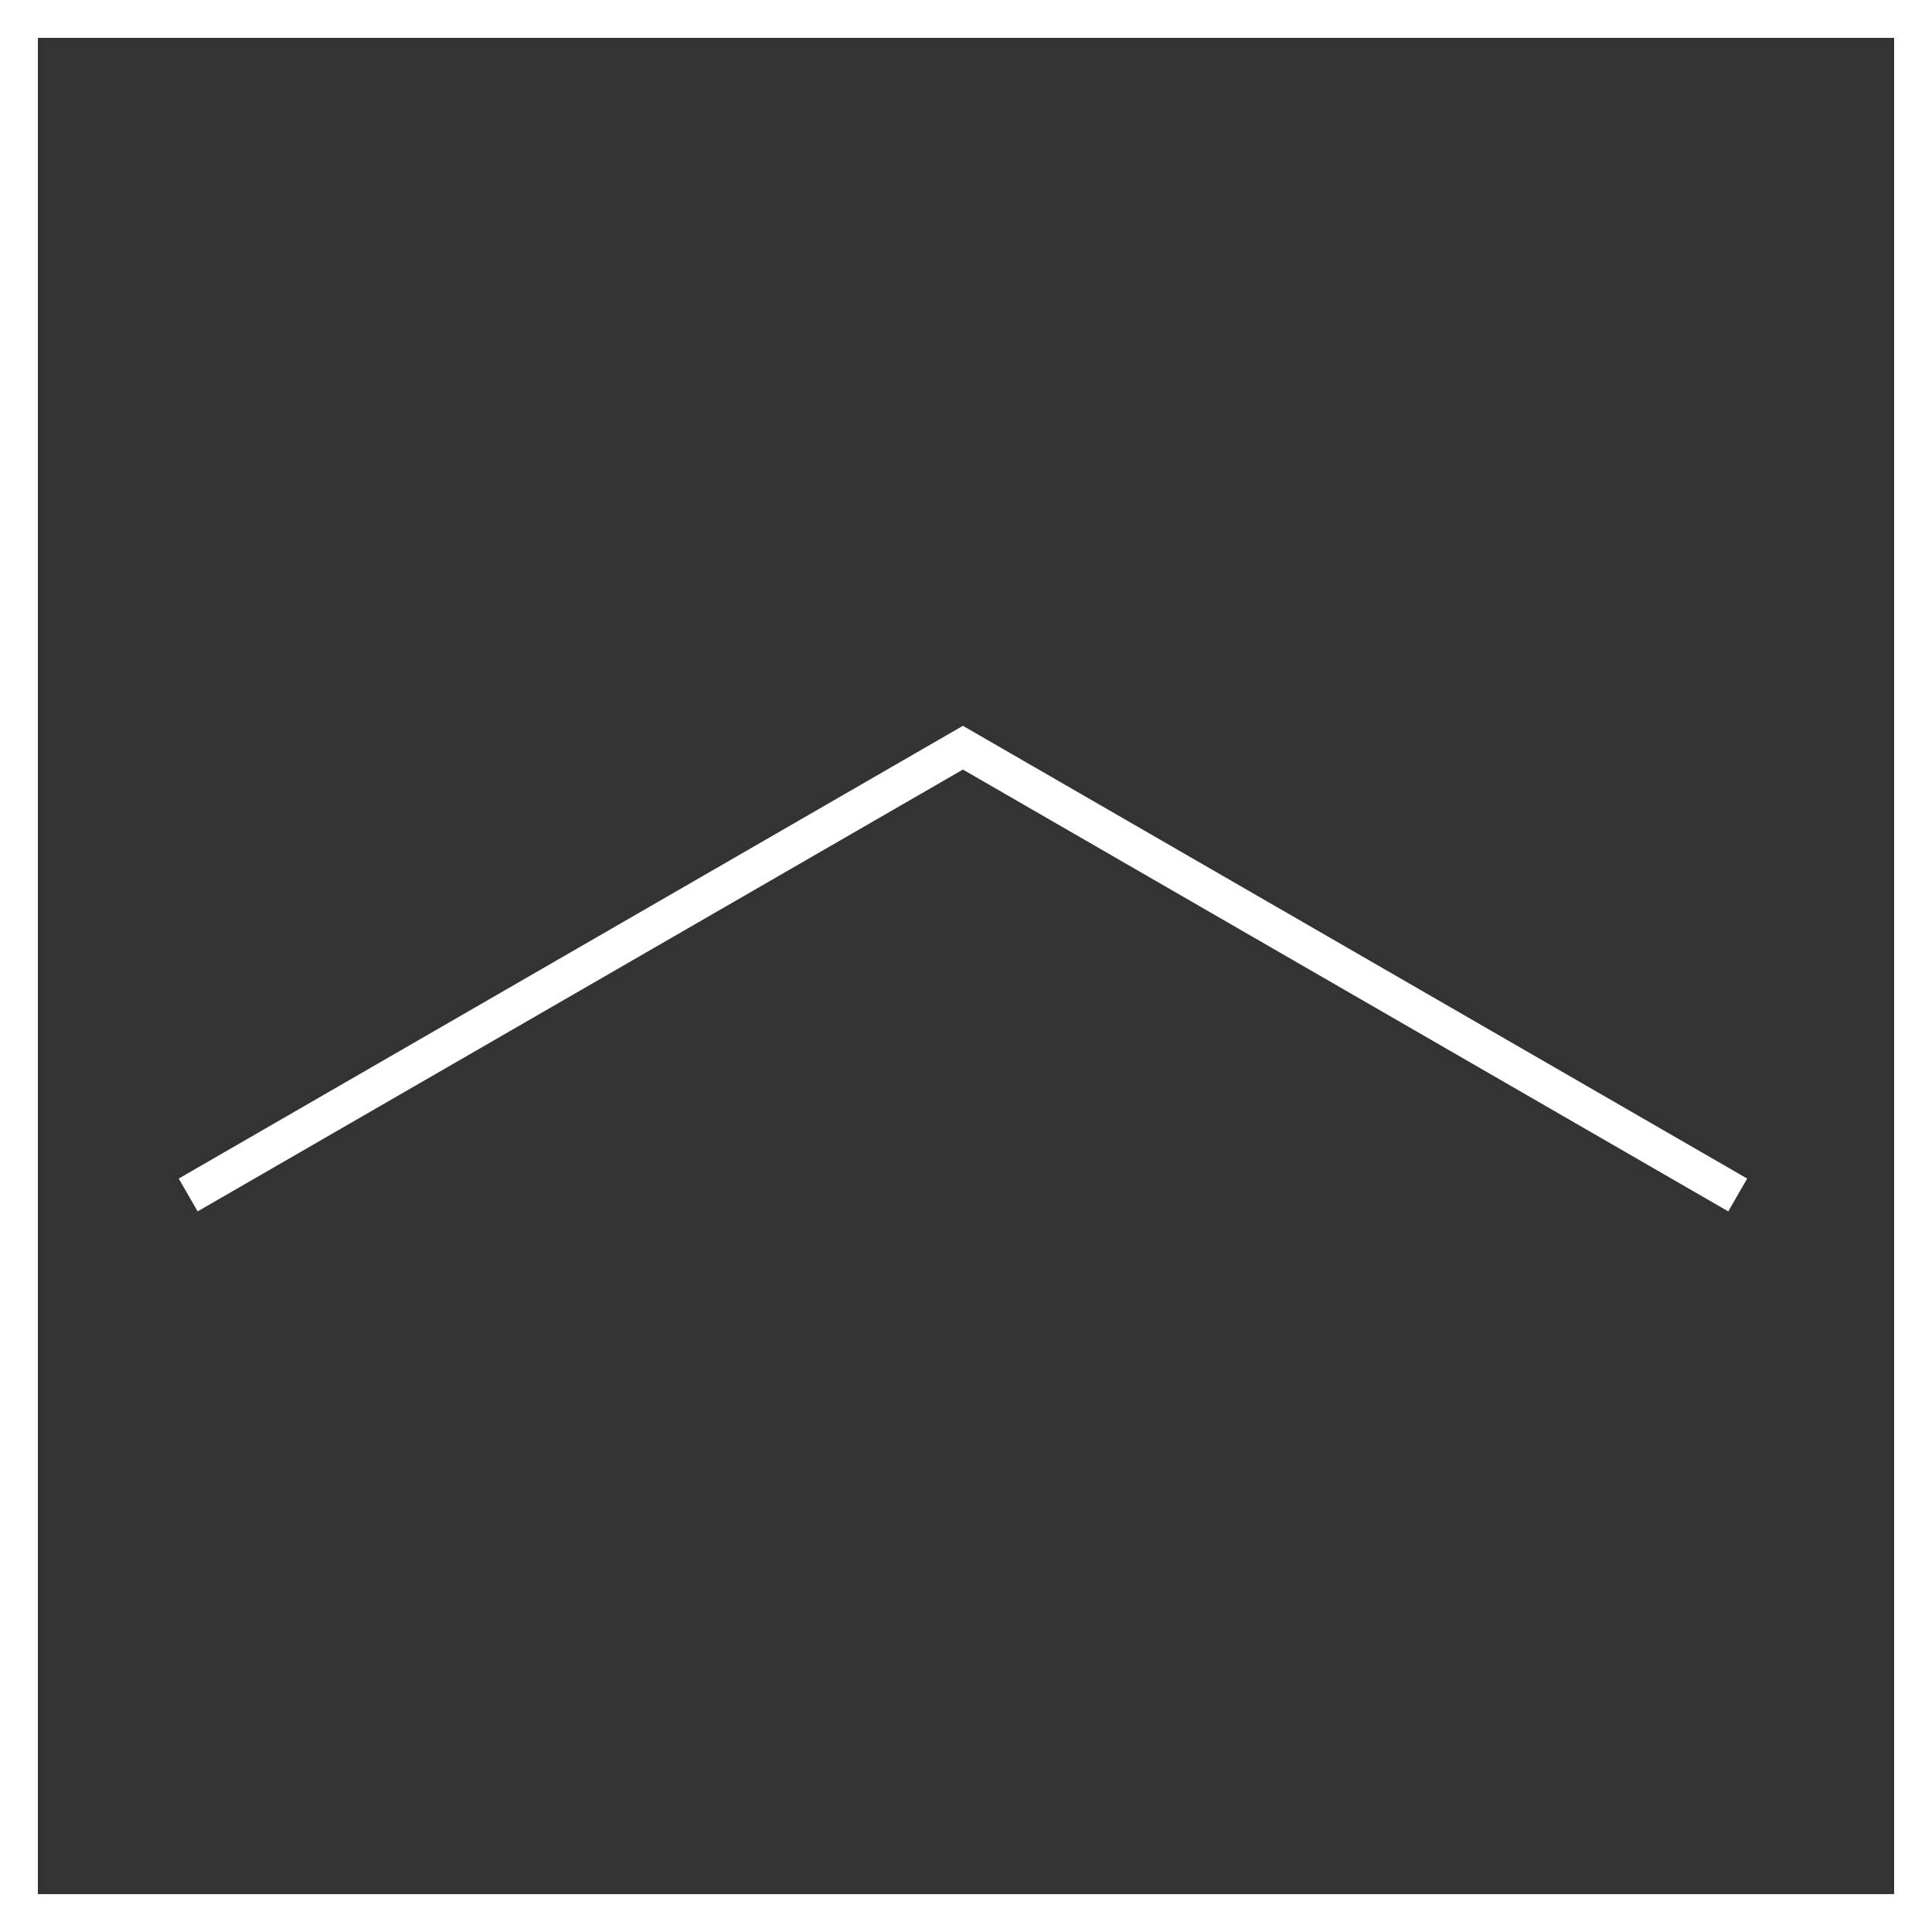 <?xml version="1.0" encoding="UTF-8"?>
<!DOCTYPE svg PUBLIC "-//W3C//DTD SVG 1.1//EN" "http://www.w3.org/Graphics/SVG/1.1/DTD/svg11.dtd">
<!-- Creator: CorelDRAW X6 -->
<svg xmlns="http://www.w3.org/2000/svg" xml:space="preserve" width="250px" height="250px" version="1.1" style="shape-rendering:geometricPrecision; text-rendering:geometricPrecision; image-rendering:optimizeQuality; fill-rule:evenodd; clip-rule:evenodd"
viewBox="0 0 25000 25000"
 xmlns:xlink="http://www.w3.org/1999/xlink">
 <rect x="0" y="0" width="25000" height="25000" fill="#333333" stroke="none"/>
 <defs>
  <style type="text/css">
   <![CDATA[
    .str0 {stroke:white;stroke-width:490.196}
    .fil0 {fill:none}
   ]]>
  </style>
 </defs>
 <g id="Слой_x0020_1">
  <rect class="fil0 str0" x="245" y="245" width="24510" height="24510"/>
  <polyline class="fil0 str0" points="2435,15463 12460,9675 22486,15463 "/>
 </g>
</svg>
